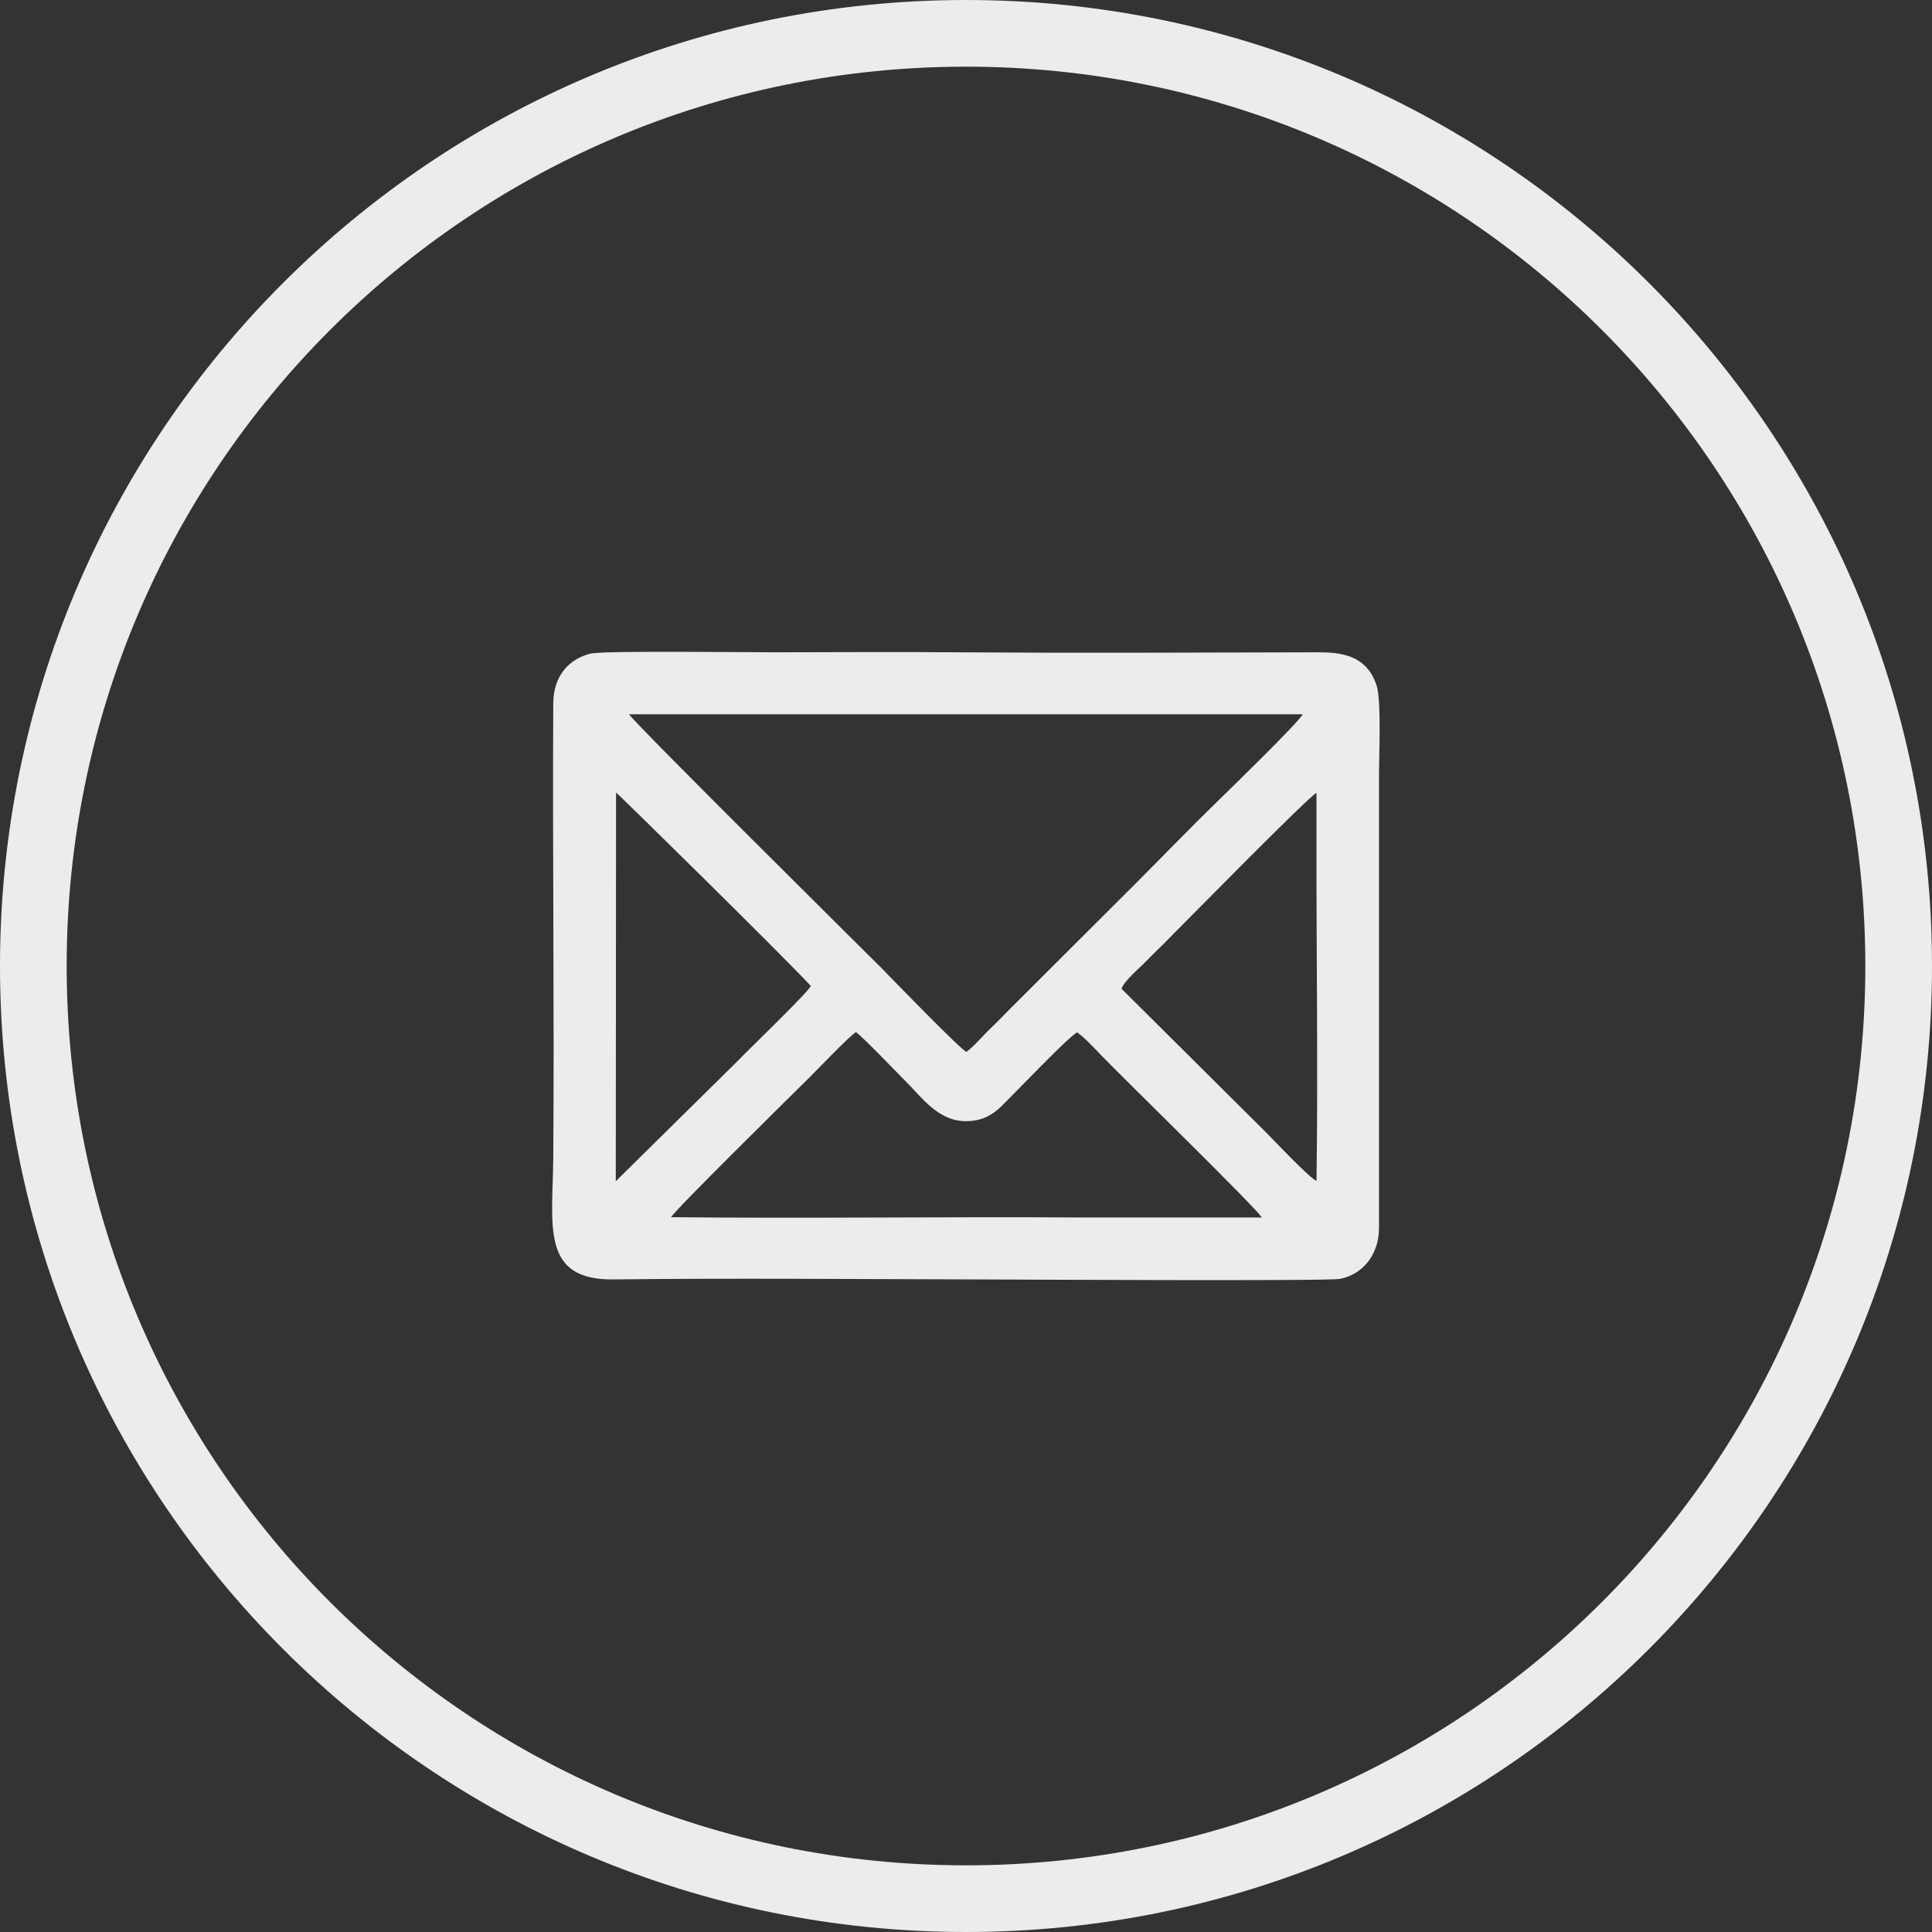 <?xml version="1.0" encoding="UTF-8"?> <!-- Creator: CorelDRAW 2021 (64-Bit) --> <svg xmlns="http://www.w3.org/2000/svg" xmlns:xlink="http://www.w3.org/1999/xlink" xmlns:xodm="http://www.corel.com/coreldraw/odm/2003" xml:space="preserve" width="14.399mm" height="14.399mm" style="shape-rendering:geometricPrecision; text-rendering:geometricPrecision; image-rendering:optimizeQuality; fill-rule:evenodd; clip-rule:evenodd" viewBox="0 0 69.84 69.84"><rect x="0" y="0" width="69.84" height="69.84" fill="#333333" stroke="none"/> <defs> <style type="text/css"> <![CDATA[ .fil0 {fill:#EBECEC} .fil1 {fill:#EBECEC;fill-rule:nonzero} ]]> </style> </defs> <g id="Слой_x0020_1">  <path class="fil0" d="M24.26 44c0.11,-0.23 4.24,-4.3 5,-5.05 0.28,-0.28 1.46,-1.51 1.68,-1.64 0.29,0.21 1.48,1.46 1.82,1.8 0.55,0.54 1.15,1.43 2.18,1.42 0.59,-0.01 0.95,-0.24 1.26,-0.54 0.51,-0.5 2.47,-2.56 2.74,-2.67 0.28,0.2 0.62,0.57 0.87,0.83 0.77,0.8 5.67,5.58 5.8,5.86l-6.61 0c-4.9,-0.03 -9.87,0.04 -14.75,-0.01zm-2 -15.36c0.05,0.02 6.03,5.9 7.05,7 -0.1,0.24 -2.19,2.24 -2.63,2.7l-4.42 4.36 0.01 -14.06zm18.29 7.09c0.09,-0.28 0.65,-0.74 0.87,-0.97 0.3,-0.31 0.57,-0.56 0.87,-0.87 0.61,-0.61 5.03,-5.11 5.3,-5.23l0 1.42c-0.01,4.1 0.06,8.56 0,12.61 -0.28,-0.13 -1.52,-1.45 -1.82,-1.75l-5.23 -5.2zm-5.61 2.3c-0.25,-0.12 -2.67,-2.62 -3.07,-3.03 -0.65,-0.65 -8.97,-8.89 -9.13,-9.18l24.35 0c-0.12,0.27 -2.62,2.7 -3.03,3.1 -1.04,1.01 -2.01,2.02 -3.04,3.05l-4.56 4.55c-0.26,0.27 -0.49,0.5 -0.75,0.75 -0.24,0.24 -0.51,0.56 -0.77,0.75zm-13.52 -14.42c-0.85,0.18 -1.42,0.83 -1.42,1.82 -0.03,5.44 0.04,10.96 0,16.42 -0.02,2.45 -0.47,4.43 2.18,4.4 4.36,-0.05 8.75,-0.01 13.11,-0 0.86,0 12.64,0.07 13.15,-0.02 0.79,-0.15 1.4,-0.84 1.41,-1.82l-0 -16.42c-0,-0.7 0.09,-2.69 -0.09,-3.22 -0.36,-1.09 -1.28,-1.19 -2.11,-1.19 -4.36,0.01 -8.75,0.03 -13.11,-0 -2.18,-0.02 -4.37,-0 -6.56,-0 -0.91,-0 -6.12,-0.06 -6.56,0.04z"></path> <path class="fil1" d="M34.92 0c9.64,0 18.37,3.91 24.69,10.23 6.32,6.32 10.23,15.05 10.23,24.69 0,9.64 -3.91,18.37 -10.23,24.69 -6.32,6.32 -15.05,10.23 -24.69,10.23 -9.64,0 -18.37,-3.91 -24.69,-10.23 -6.32,-6.32 -10.23,-15.05 -10.23,-24.69 0,-9.64 3.91,-18.37 10.23,-24.69 6.32,-6.32 15.05,-10.23 24.69,-10.23zm22.99 11.93c-5.88,-5.88 -14.01,-9.52 -22.99,-9.52 -8.98,0 -17.11,3.64 -22.99,9.52 -5.88,5.88 -9.52,14.01 -9.52,22.99 0,8.98 3.64,17.11 9.52,22.99 5.88,5.88 14.01,9.52 22.99,9.52 8.98,0 17.11,-3.64 22.99,-9.52 5.88,-5.88 9.52,-14.01 9.52,-22.99 0,-8.98 -3.64,-17.11 -9.52,-22.99z"></path> </g> </svg> 